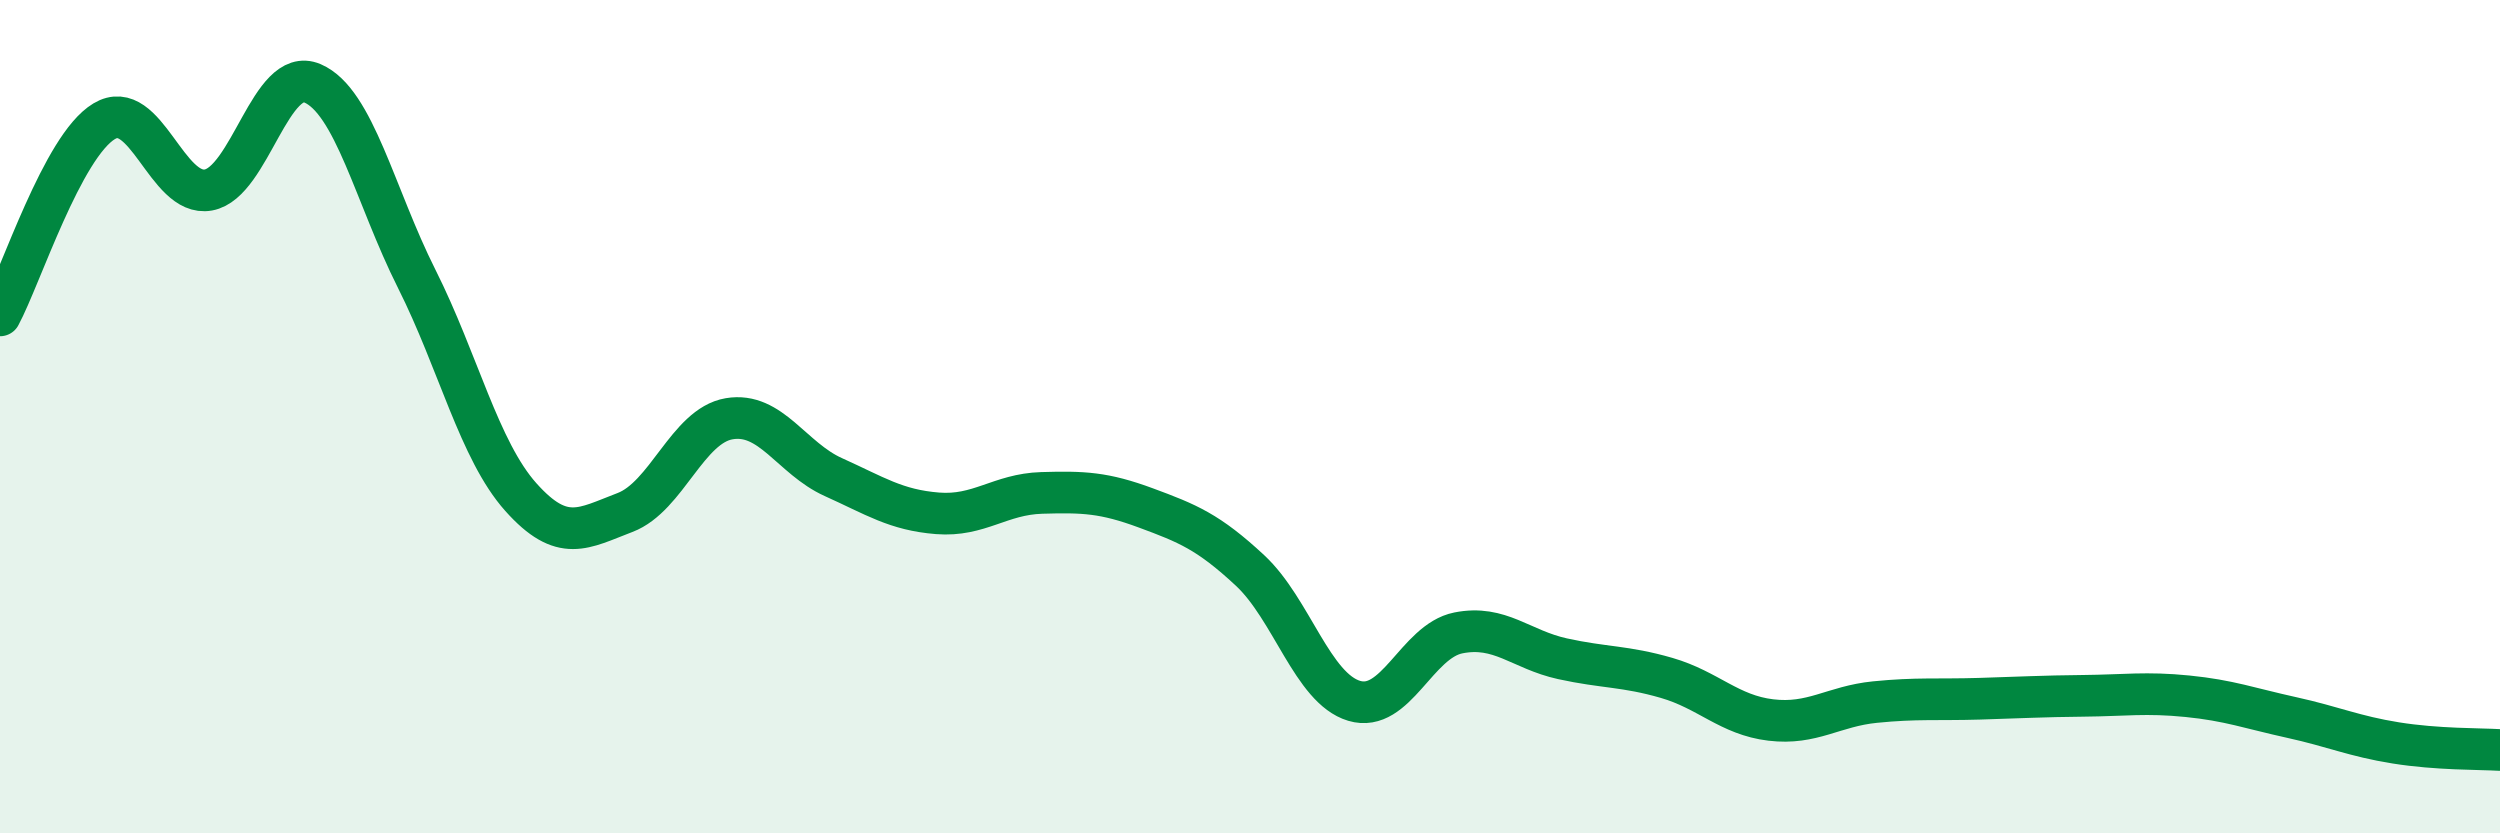 
    <svg width="60" height="20" viewBox="0 0 60 20" xmlns="http://www.w3.org/2000/svg">
      <path
        d="M 0,7.57 C 0.5,6.64 1.5,3.51 2.5,2.91 C 3.5,2.31 4,4.74 5,4.56 C 6,4.38 6.5,1.57 7.5,2 C 8.5,2.43 9,4.7 10,6.69 C 11,8.68 11.5,10.81 12.5,11.93 C 13.5,13.05 14,12.68 15,12.3 C 16,11.92 16.5,10.22 17.5,10.05 C 18.5,9.88 19,11 20,11.45 C 21,11.9 21.5,12.24 22.5,12.32 C 23.5,12.4 24,11.86 25,11.83 C 26,11.8 26.5,11.82 27.5,12.19 C 28.5,12.56 29,12.76 30,13.69 C 31,14.62 31.5,16.52 32.5,16.82 C 33.5,17.12 34,15.39 35,15.19 C 36,14.99 36.5,15.59 37.5,15.81 C 38.5,16.03 39,15.98 40,16.27 C 41,16.56 41.5,17.16 42.5,17.28 C 43.5,17.4 44,16.95 45,16.85 C 46,16.75 46.5,16.8 47.5,16.77 C 48.5,16.74 49,16.71 50,16.7 C 51,16.69 51.5,16.61 52.5,16.71 C 53.5,16.81 54,17 55,17.22 C 56,17.44 56.5,17.67 57.5,17.83 C 58.5,17.99 59.5,17.97 60,18L60 20L0 20Z"
        fill="#008740"
        opacity="0.1"
        stroke-linecap="round"
        stroke-linejoin="round"
      />
      <path
        d="M 0,7.57 C 0.5,6.64 1.5,3.51 2.5,2.91 C 3.5,2.31 4,4.74 5,4.56 C 6,4.38 6.5,1.57 7.5,2 C 8.5,2.43 9,4.7 10,6.69 C 11,8.68 11.5,10.81 12.5,11.93 C 13.5,13.05 14,12.68 15,12.3 C 16,11.92 16.5,10.22 17.5,10.05 C 18.5,9.88 19,11 20,11.45 C 21,11.9 21.5,12.24 22.5,12.32 C 23.5,12.4 24,11.86 25,11.83 C 26,11.8 26.5,11.82 27.5,12.19 C 28.5,12.56 29,12.76 30,13.69 C 31,14.62 31.5,16.52 32.5,16.82 C 33.5,17.12 34,15.39 35,15.19 C 36,14.99 36.5,15.59 37.5,15.81 C 38.5,16.03 39,15.98 40,16.27 C 41,16.56 41.5,17.16 42.5,17.28 C 43.5,17.4 44,16.95 45,16.85 C 46,16.75 46.5,16.8 47.5,16.77 C 48.5,16.74 49,16.71 50,16.7 C 51,16.69 51.5,16.61 52.5,16.71 C 53.5,16.81 54,17 55,17.22 C 56,17.44 56.5,17.67 57.5,17.83 C 58.5,17.99 59.5,17.97 60,18"
        stroke="#008740"
        stroke-width="1"
        fill="none"
        stroke-linecap="round"
        stroke-linejoin="round"
      />
    </svg>
  